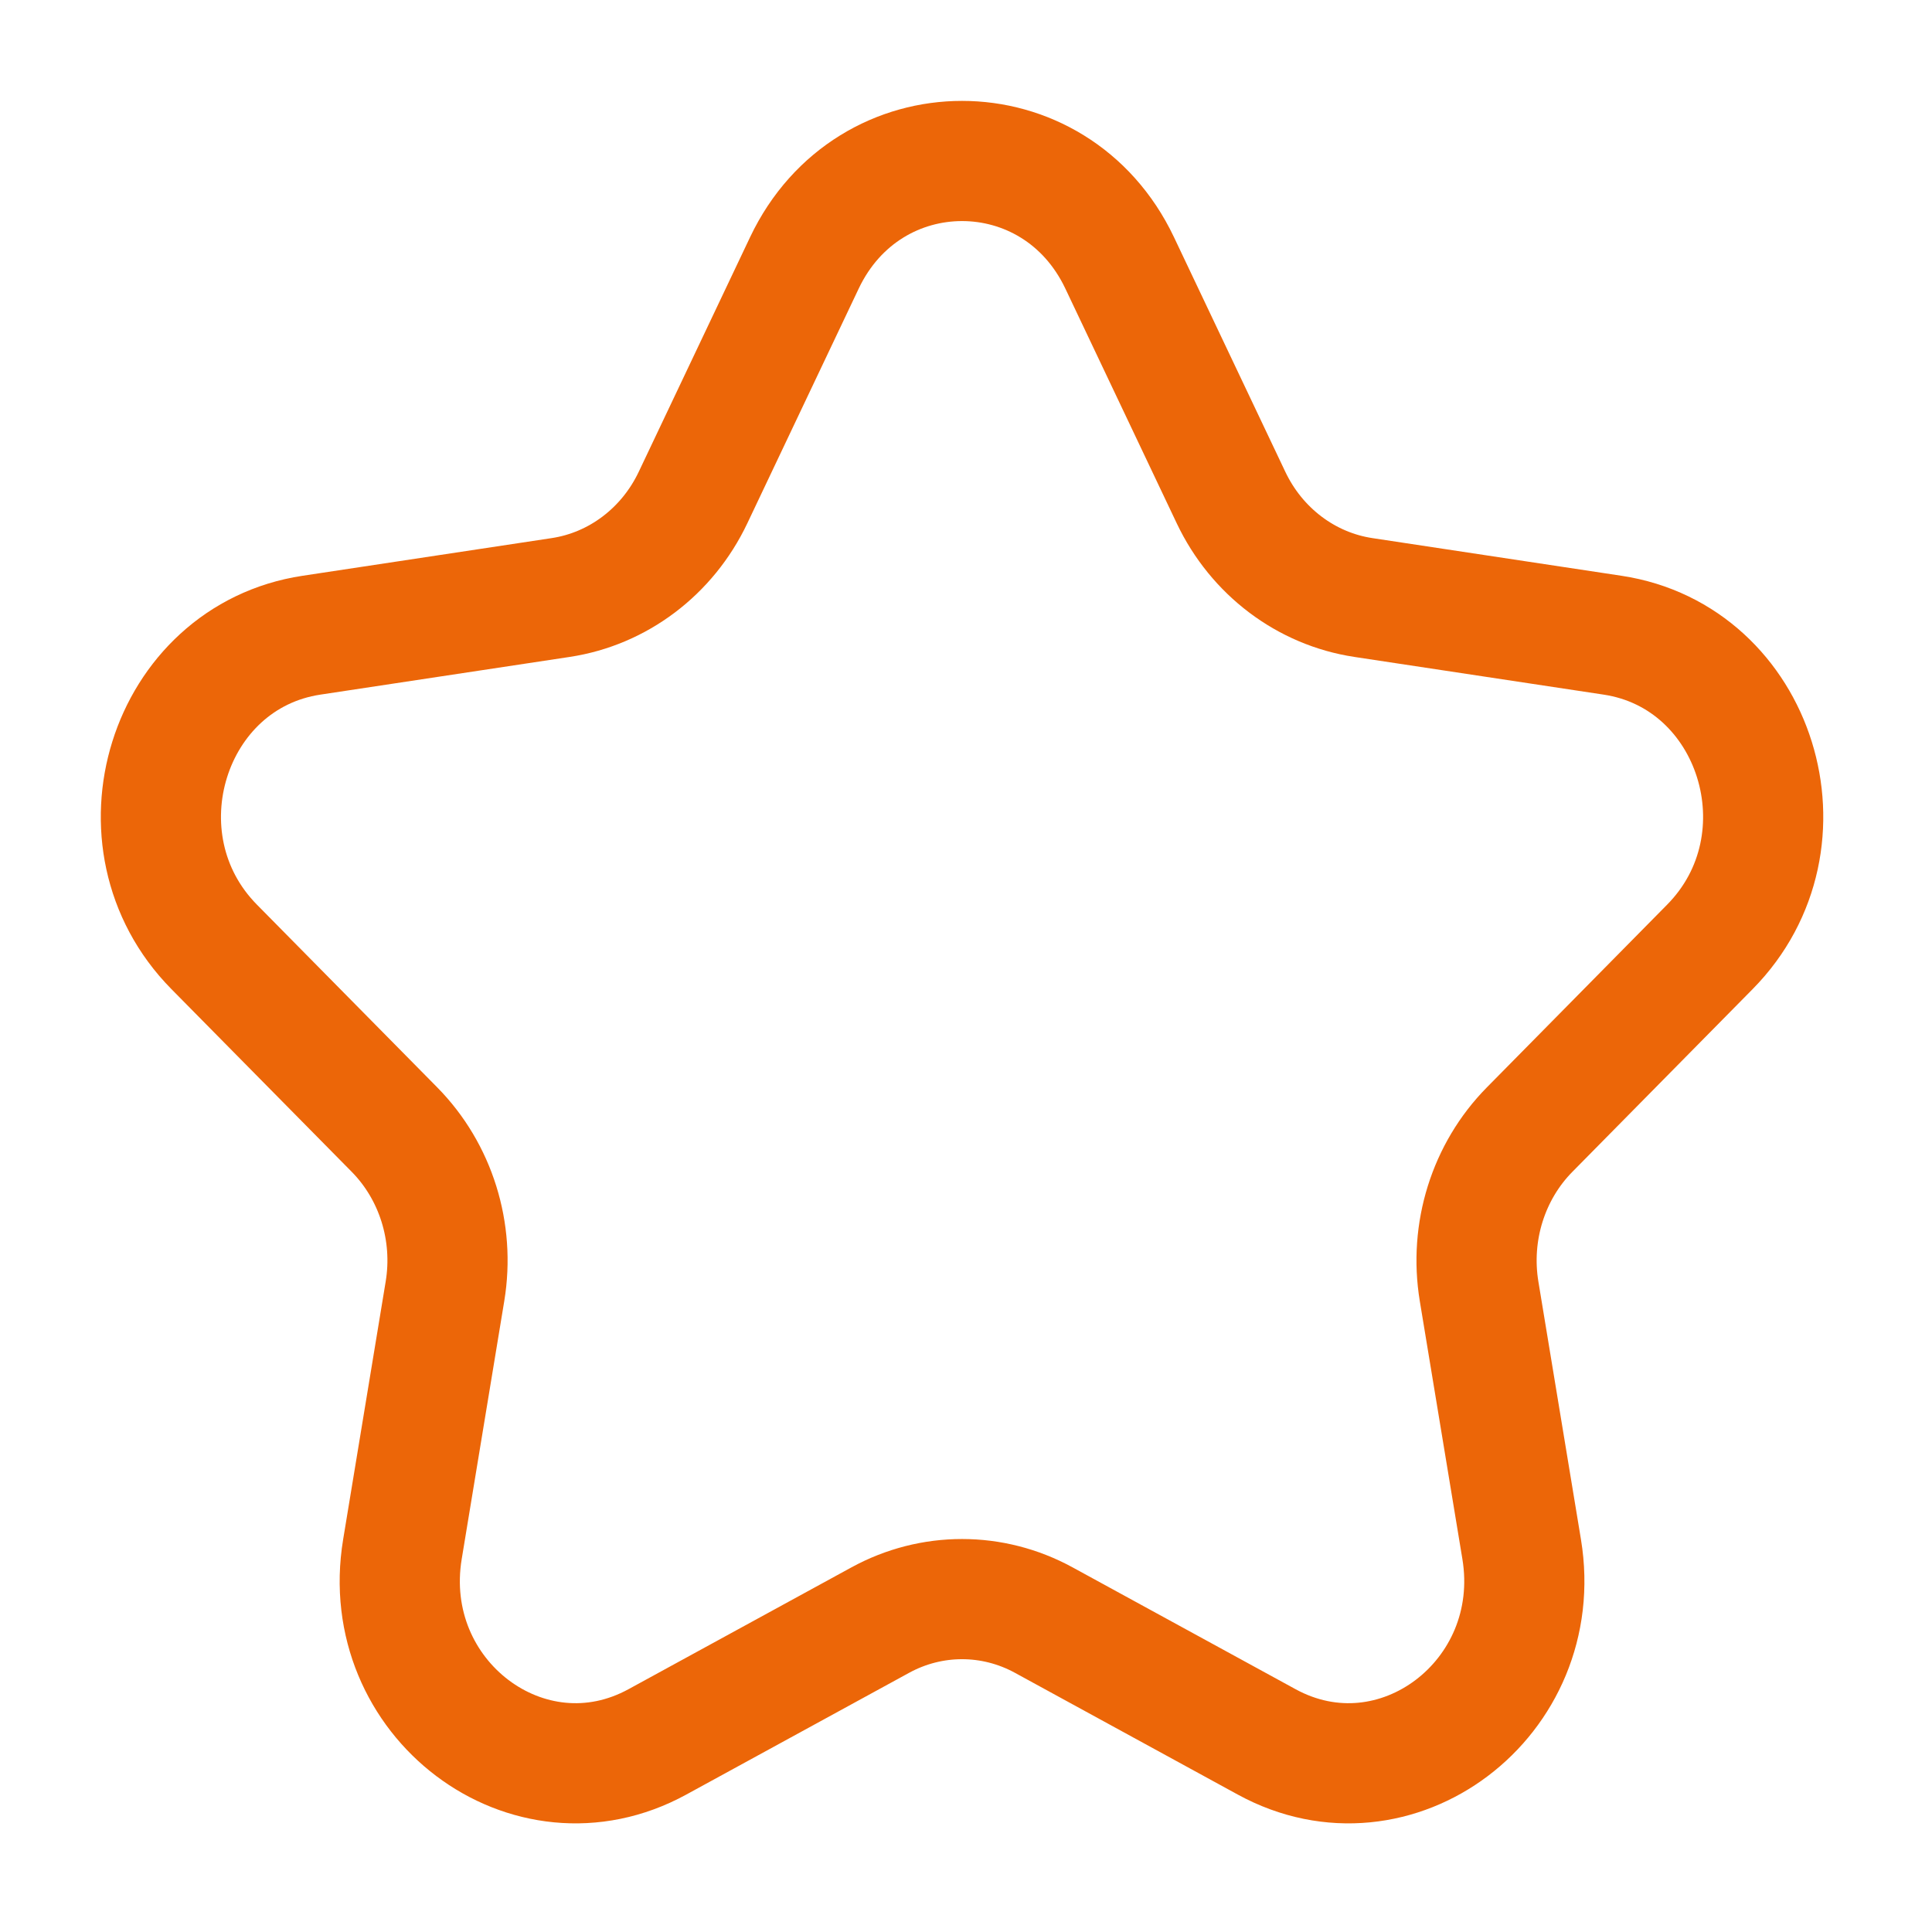 <svg width="44" height="44" viewBox="0 0 44 44" fill="none" xmlns="http://www.w3.org/2000/svg">
<path d="M18.32 5.986C19.789 2.893 24.031 2.893 25.499 5.986L28.036 11.332C28.619 12.56 29.746 13.411 31.05 13.608L36.724 14.466C40.007 14.961 41.318 19.156 38.942 21.564L34.837 25.725C33.893 26.681 33.463 28.058 33.685 29.408L34.655 35.283C35.215 38.683 31.784 41.276 28.847 39.67L23.772 36.897C22.606 36.259 21.213 36.259 20.047 36.897L14.972 39.67C12.036 41.276 8.604 38.683 9.165 35.283L10.134 29.408C10.357 28.058 9.926 26.681 8.983 25.725L4.877 21.564C2.502 19.156 3.812 14.961 7.095 14.466L12.769 13.608C14.073 13.411 15.2 12.56 15.783 11.332L18.32 5.986Z" stroke="#EC6608" stroke-width="2.737" stroke-linejoin="round"/>
</svg>
